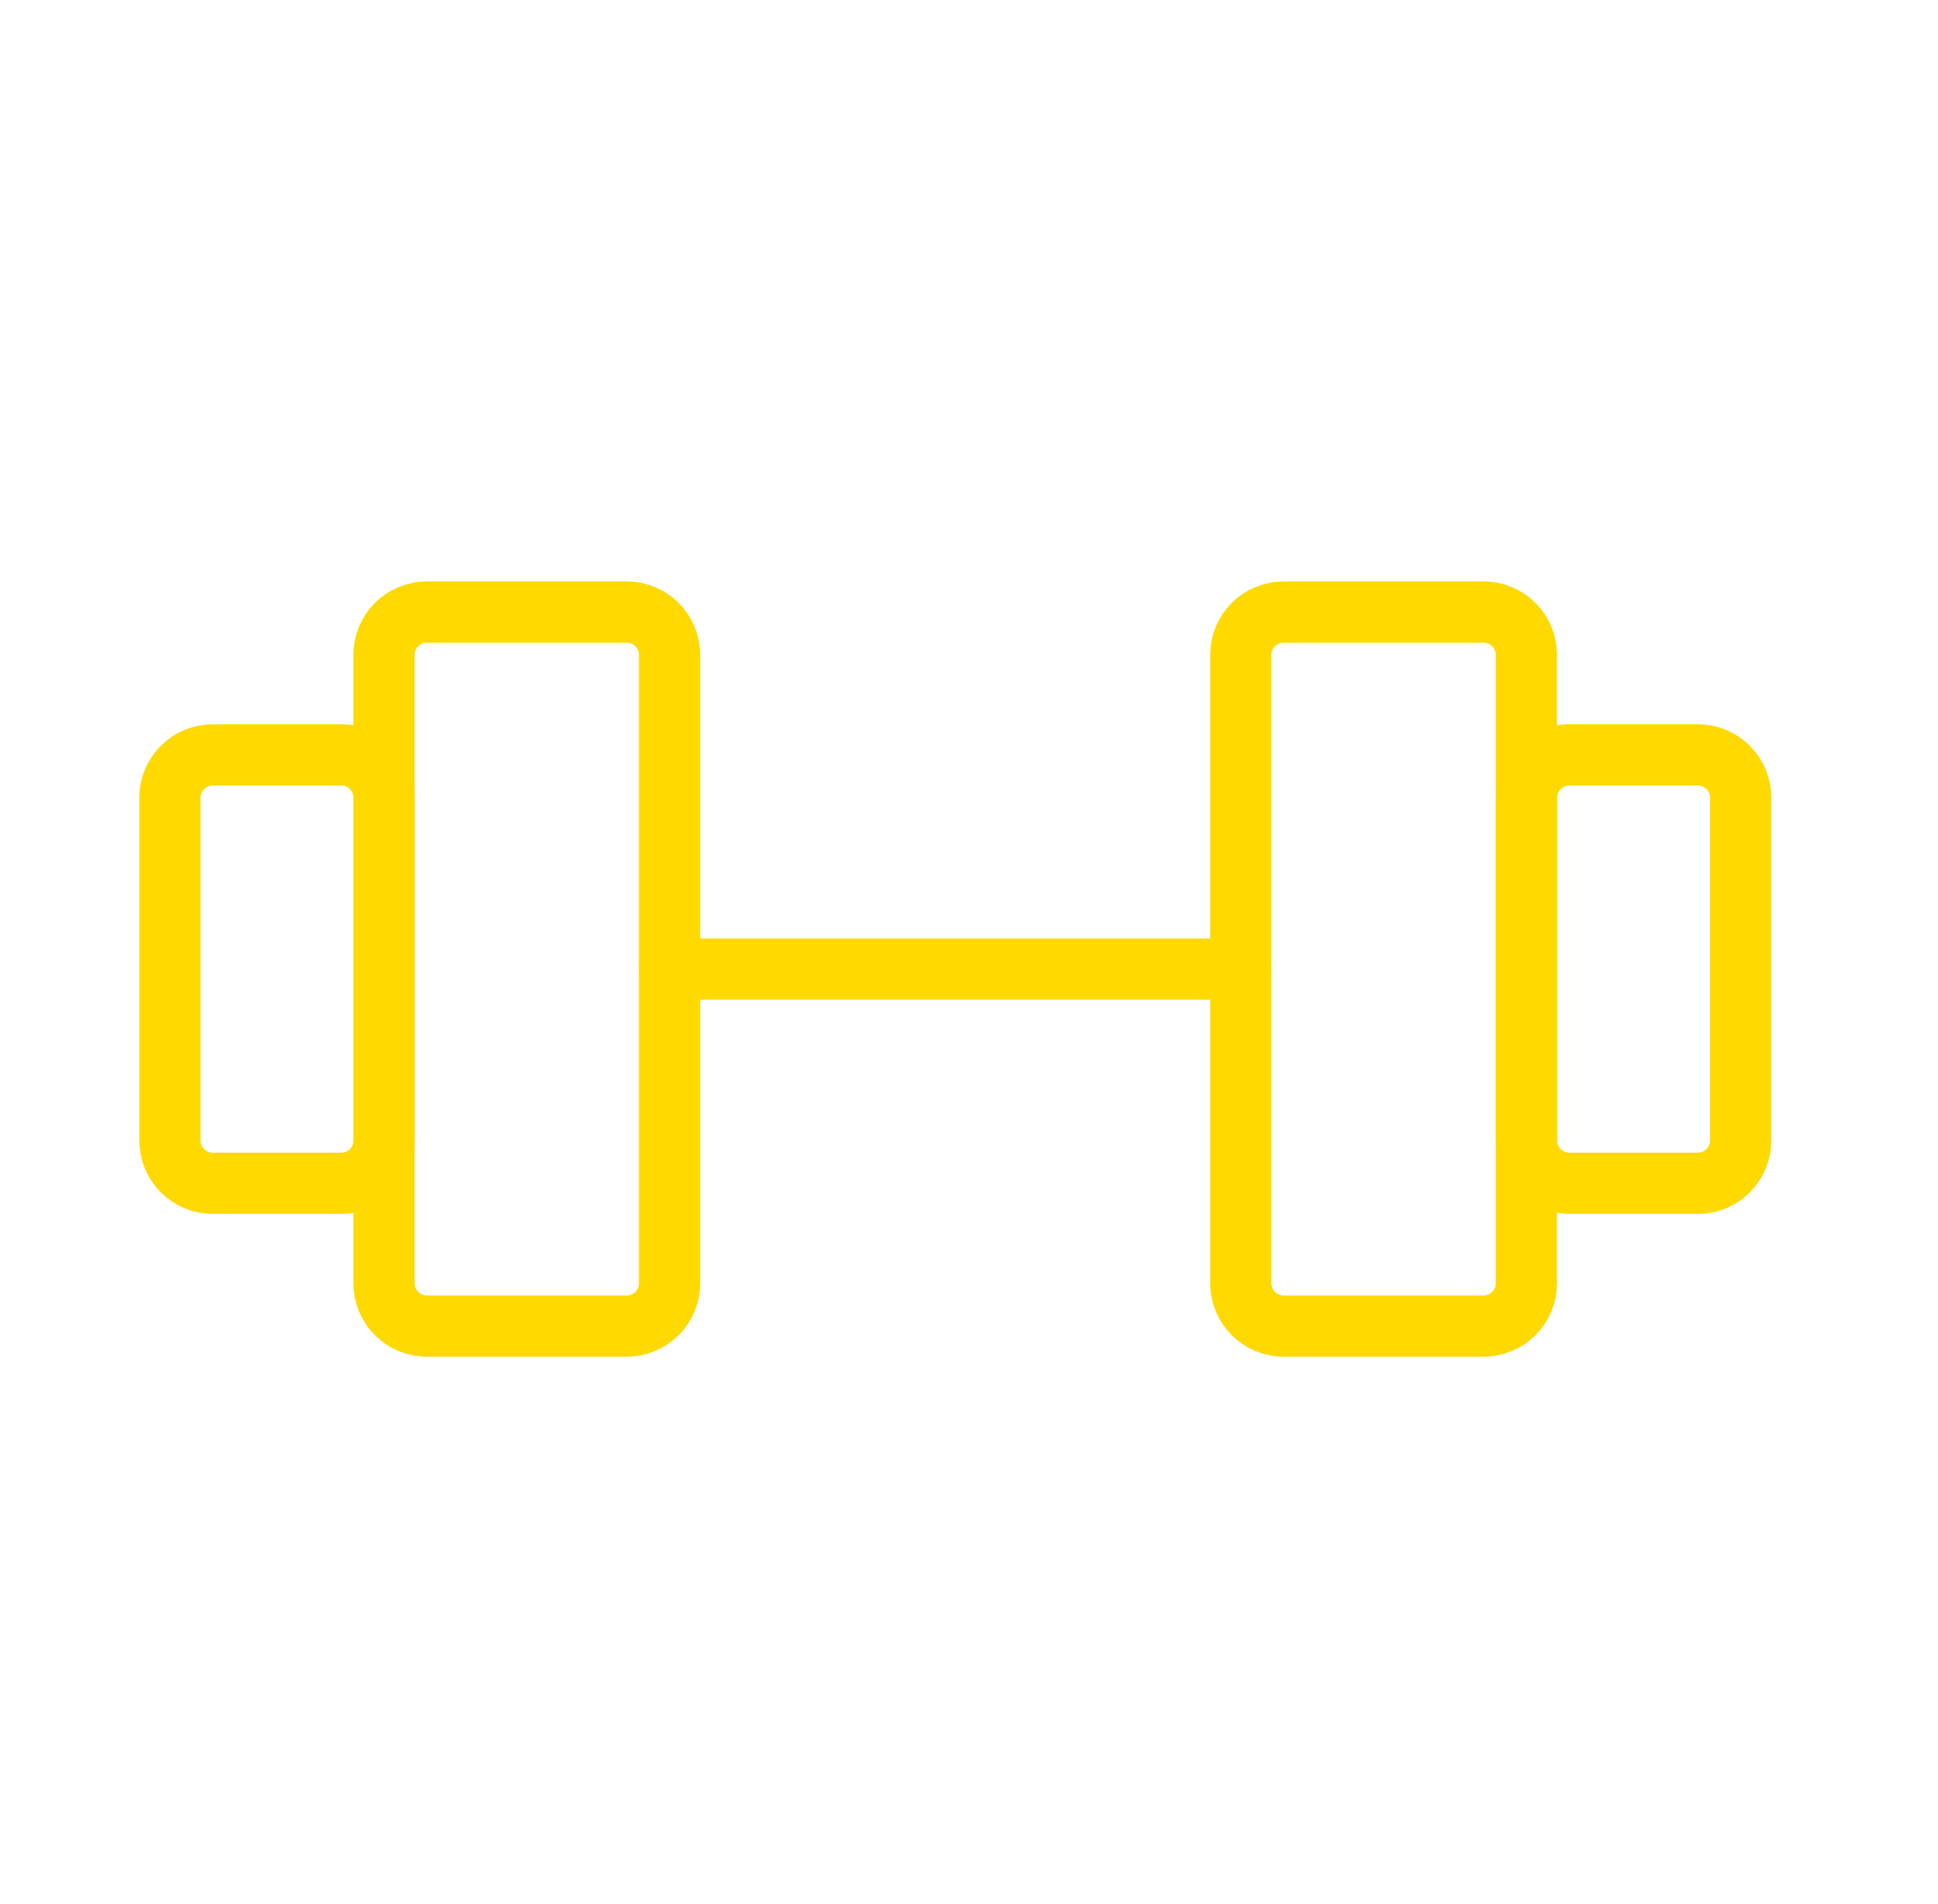 <svg width="57" height="56" viewBox="0 0 57 56" fill="none" xmlns="http://www.w3.org/2000/svg">
<g id="iconoir:gym">
<g id="Group">
<path id="Vector" d="M18.434 18H12.554C12.22 18 11.899 18.133 11.663 18.369C11.427 18.605 11.294 18.926 11.294 19.26V37.74C11.294 37.906 11.327 38.069 11.39 38.222C11.453 38.375 11.546 38.514 11.663 38.631C11.78 38.748 11.919 38.841 12.072 38.904C12.225 38.967 12.389 39 12.554 39H18.434C18.6 39 18.764 38.967 18.916 38.904C19.069 38.841 19.208 38.748 19.325 38.631C19.442 38.514 19.535 38.375 19.598 38.222C19.662 38.069 19.694 37.906 19.694 37.74V19.26C19.694 18.926 19.561 18.605 19.325 18.369C19.089 18.133 18.768 18 18.434 18ZM43.634 18H37.754C37.42 18 37.099 18.133 36.863 18.369C36.627 18.605 36.494 18.926 36.494 19.26V37.74C36.494 37.906 36.527 38.069 36.59 38.222C36.653 38.375 36.746 38.514 36.863 38.631C36.98 38.748 37.119 38.841 37.272 38.904C37.425 38.967 37.589 39 37.754 39H43.634C43.8 39 43.964 38.967 44.116 38.904C44.269 38.841 44.408 38.748 44.525 38.631C44.642 38.514 44.735 38.375 44.798 38.222C44.862 38.069 44.894 37.906 44.894 37.74V19.26C44.894 18.926 44.761 18.605 44.525 18.369C44.289 18.133 43.968 18 43.634 18Z" stroke="#FFD900" stroke-width="1.8" stroke-linecap="round" stroke-linejoin="round"/>
<path id="Vector_2" d="M19.697 28.501H36.497M4.997 33.541V23.461C4.997 23.127 5.13 22.806 5.366 22.57C5.603 22.334 5.923 22.201 6.257 22.201H10.037C10.371 22.201 10.692 22.334 10.928 22.57C11.165 22.806 11.297 23.127 11.297 23.461V33.541C11.297 33.875 11.165 34.196 10.928 34.432C10.692 34.668 10.371 34.801 10.037 34.801H6.257C5.923 34.801 5.603 34.668 5.366 34.432C5.13 34.196 4.997 33.875 4.997 33.541ZM51.197 33.541V23.461C51.197 23.127 51.065 22.806 50.828 22.57C50.592 22.334 50.272 22.201 49.937 22.201H46.157C45.823 22.201 45.503 22.334 45.266 22.57C45.03 22.806 44.897 23.127 44.897 23.461V33.541C44.897 33.875 45.03 34.196 45.266 34.432C45.503 34.668 45.823 34.801 46.157 34.801H49.937C50.272 34.801 50.592 34.668 50.828 34.432C51.065 34.196 51.197 33.875 51.197 33.541Z" stroke="#FFD900" stroke-width="1.8" stroke-linecap="round" stroke-linejoin="round"/>
</g>
</g>
</svg>
